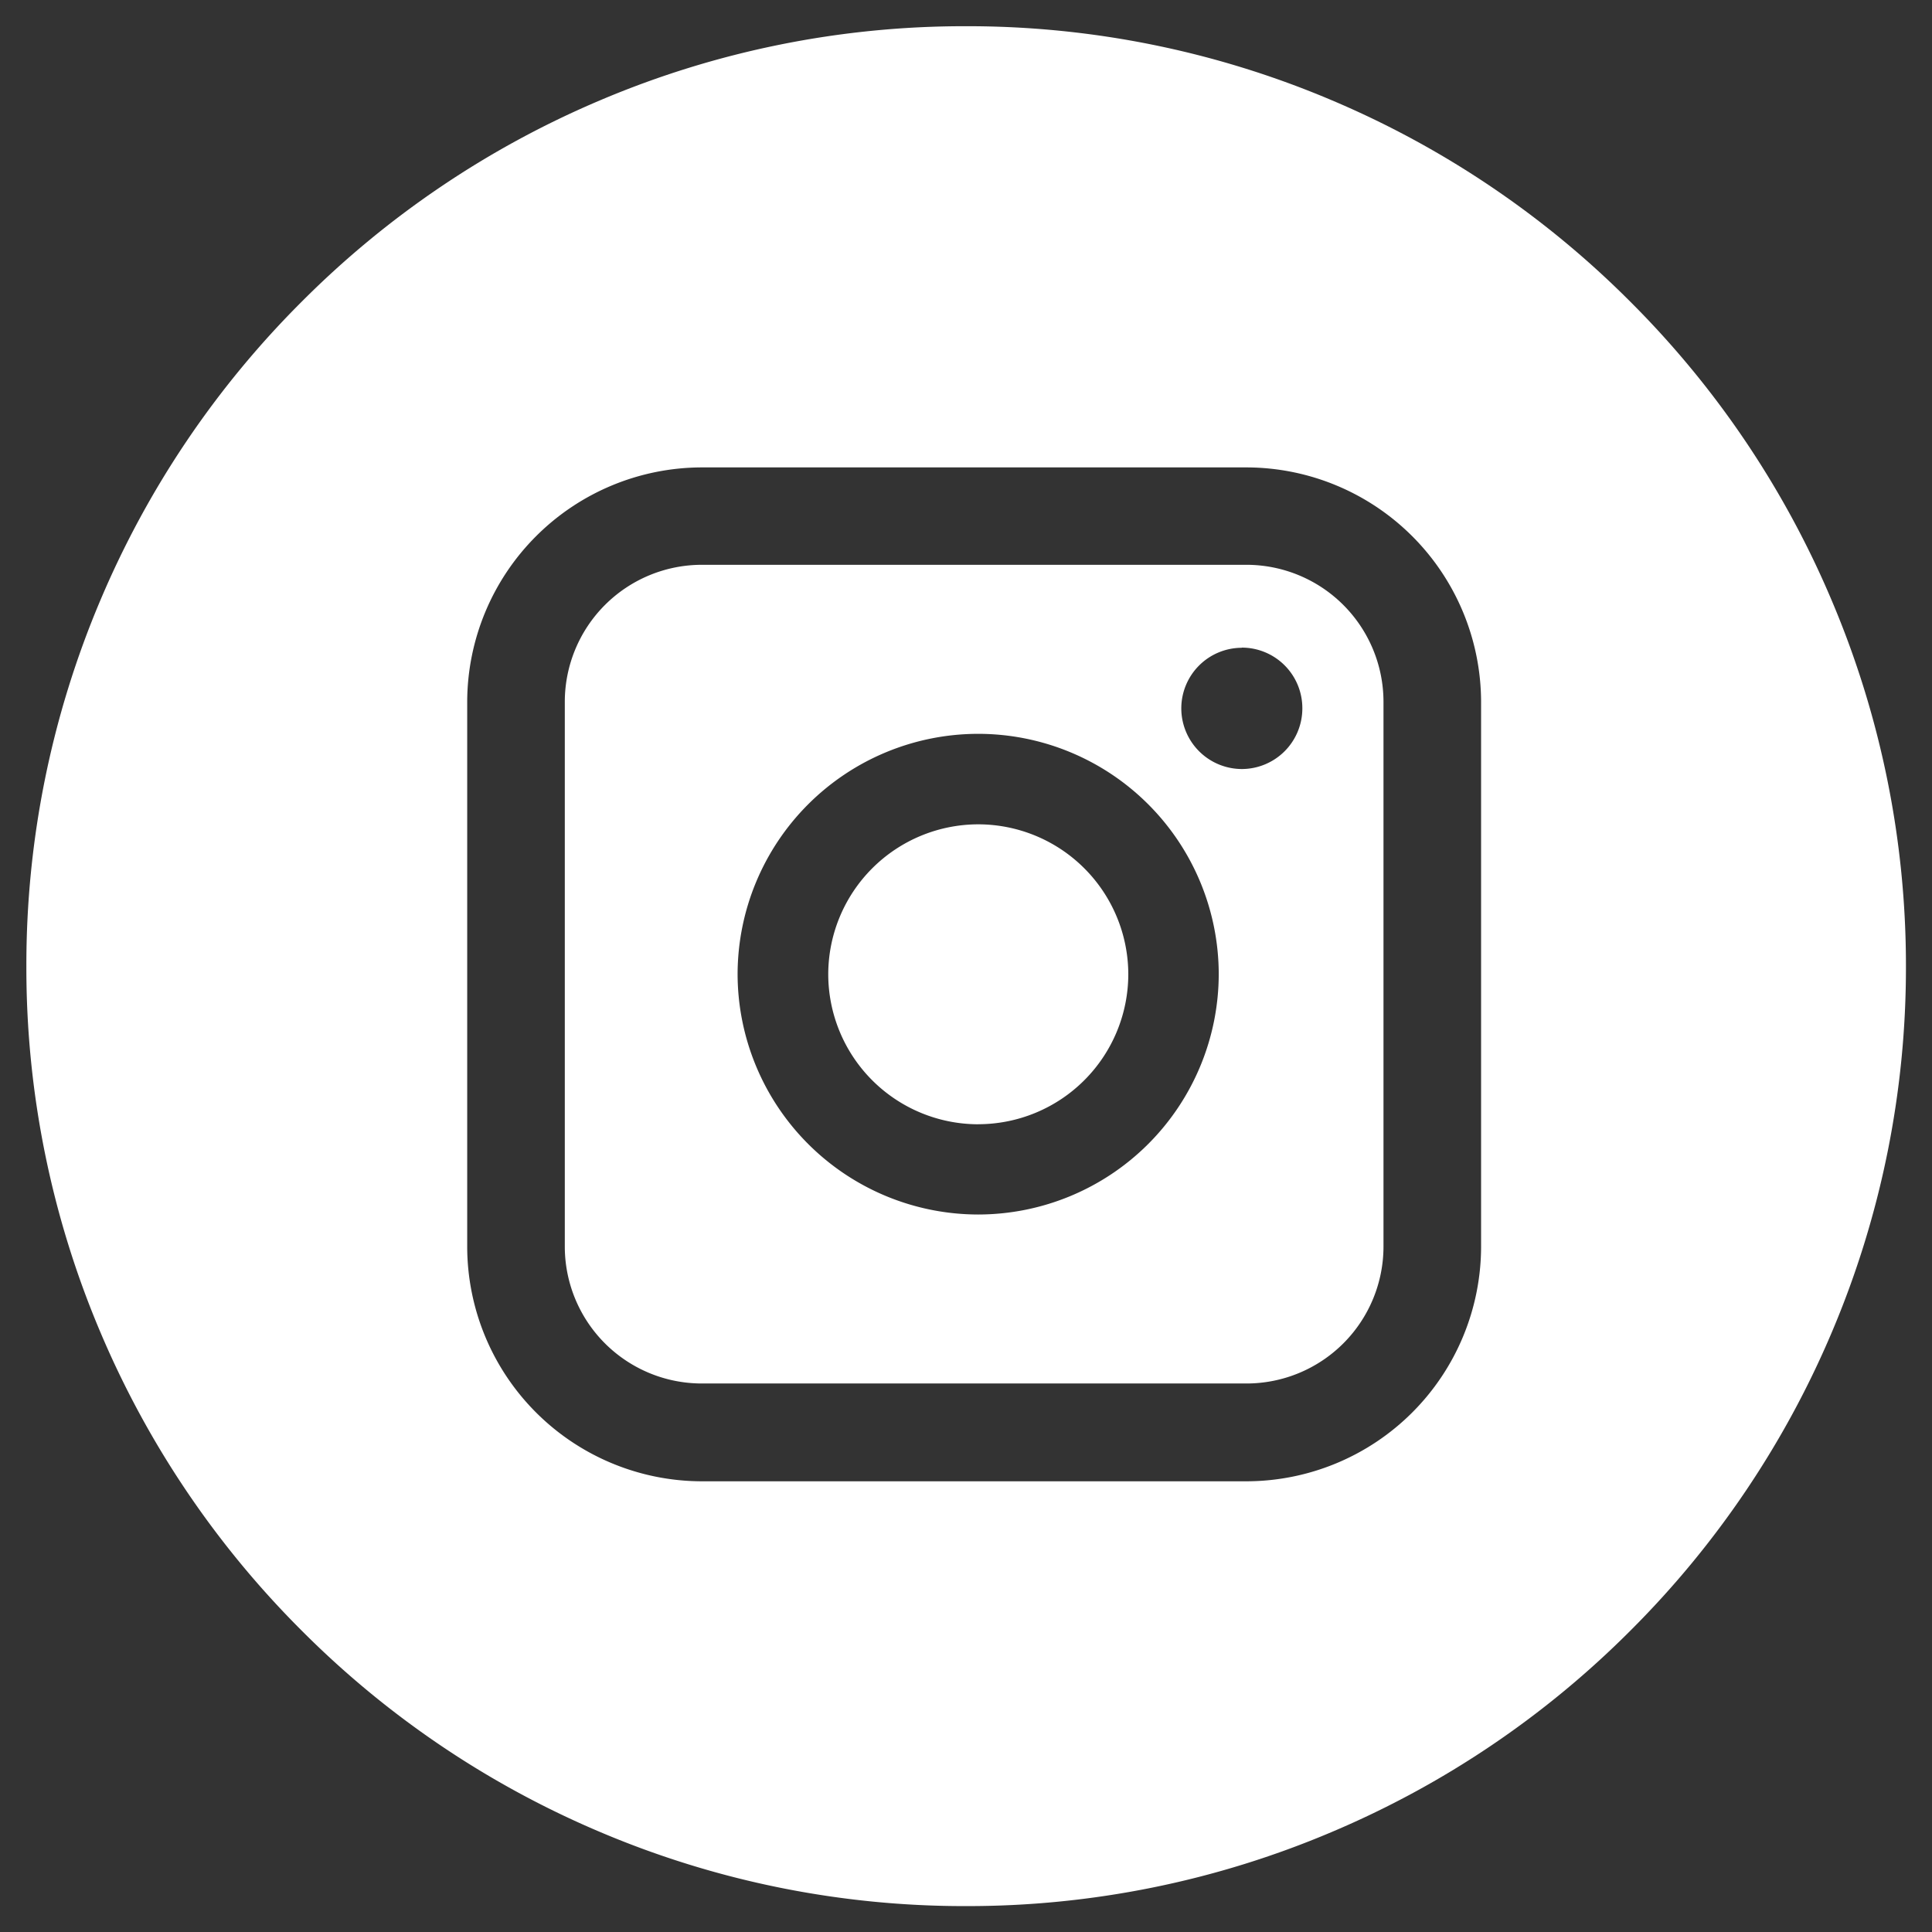 <svg xmlns="http://www.w3.org/2000/svg" width="36.998" height="37.002" viewBox="0 0 36.998 37.002">
  <rect x="0" y="0" width="36.998" height="37.002" fill="#333333" stroke="none"/>
  <path id="Footer_Insta_Icon" d="M-4899-16971a17.848,17.848,0,0,1-7-1.416,17.93,17.93,0,0,1-5.721-3.859,17.944,17.944,0,0,1-3.858-5.721,17.867,17.867,0,0,1-1.415-7,17.893,17.893,0,0,1,1.415-7.006,17.934,17.934,0,0,1,3.858-5.723,17.936,17.936,0,0,1,5.721-3.859,17.848,17.848,0,0,1,7-1.416,17.847,17.847,0,0,1,7,1.416,17.936,17.936,0,0,1,5.721,3.859,17.934,17.934,0,0,1,3.858,5.723A17.893,17.893,0,0,1-4881-16989a17.867,17.867,0,0,1-1.415,7,17.944,17.944,0,0,1-3.858,5.721,17.93,17.93,0,0,1-5.721,3.859A17.847,17.847,0,0,1-4899-16971Zm-5.062-27.551a4.5,4.5,0,0,0-4.49,4.49v10.432a4.5,4.5,0,0,0,4.49,4.494h10.436a4.5,4.5,0,0,0,4.49-4.494v-10.432a4.5,4.5,0,0,0-4.49-4.49Zm10.436,17.543h-10.436a2.624,2.624,0,0,1-2.621-2.621v-10.432a2.626,2.626,0,0,1,2.621-2.625h10.436a2.626,2.626,0,0,1,2.621,2.625v10.432A2.624,2.624,0,0,1-4893.626-16981.008Zm-5.139-12.441a4.611,4.611,0,0,0-4.609,4.6,4.613,4.613,0,0,0,4.609,4.605,4.611,4.611,0,0,0,4.605-4.605A4.609,4.609,0,0,0-4898.765-16993.449Zm5.049-1.648a1.161,1.161,0,0,0-1.161,1.16,1.163,1.163,0,0,0,1.161,1.162,1.161,1.161,0,0,0,1.157-1.162A1.159,1.159,0,0,0-4893.716-16995.1Zm-5.049,9.125a2.876,2.876,0,0,1-2.873-2.873,2.876,2.876,0,0,1,2.873-2.871,2.876,2.876,0,0,1,2.873,2.871A2.876,2.876,0,0,1-4898.765-16985.973Z" transform="translate(4917.499 17007.502)" fill="#fff" stroke="rgba(0,0,0,0)" stroke-miterlimit="10" stroke-width="1"/>
</svg>
